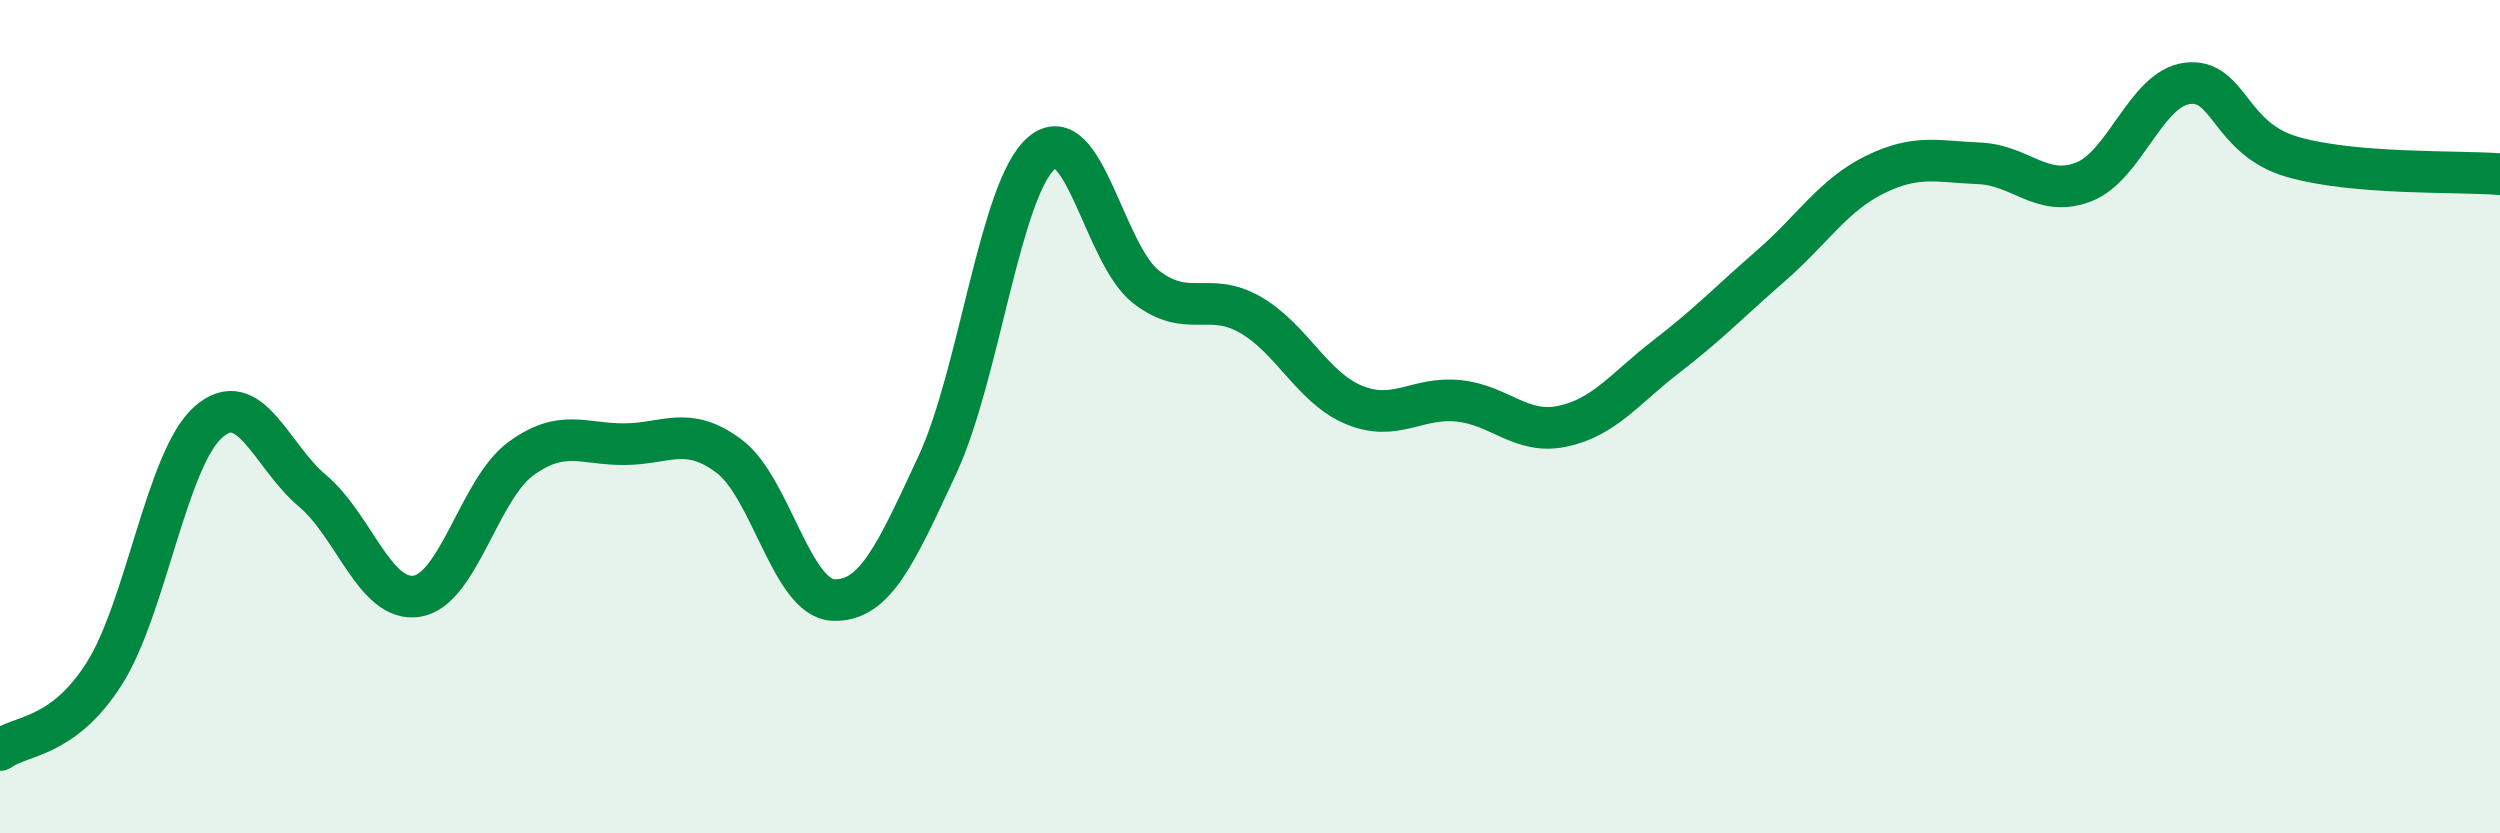 
    <svg width="60" height="20" viewBox="0 0 60 20" xmlns="http://www.w3.org/2000/svg">
      <path
        d="M 0,18 C 0.5,17.63 1.5,17.74 2.5,16.17 C 3.5,14.6 4,11.01 5,10.13 C 6,9.25 6.5,10.94 7.5,11.78 C 8.5,12.62 9,14.46 10,14.31 C 11,14.16 11.5,11.74 12.5,11.01 C 13.5,10.28 14,10.67 15,10.66 C 16,10.65 16.5,10.2 17.5,10.95 C 18.5,11.7 19,14.36 20,14.4 C 21,14.44 21.5,13.3 22.5,11.15 C 23.5,9 24,4.52 25,3.67 C 26,2.82 26.5,6.1 27.5,6.88 C 28.5,7.66 29,6.98 30,7.55 C 31,8.12 31.5,9.31 32.5,9.72 C 33.5,10.13 34,9.52 35,9.62 C 36,9.72 36.5,10.44 37.5,10.23 C 38.5,10.02 39,9.32 40,8.55 C 41,7.78 41.5,7.25 42.5,6.38 C 43.5,5.51 44,4.68 45,4.19 C 46,3.7 46.5,3.88 47.5,3.92 C 48.5,3.96 49,4.75 50,4.37 C 51,3.99 51.5,2.12 52.5,2 C 53.5,1.88 53.5,3.32 55,3.76 C 56.5,4.2 59,4.1 60,4.18L60 20L0 20Z"
        fill="#008740"
        opacity="0.1"
        stroke-linecap="round"
        stroke-linejoin="round"
      />
      <path
        d="M 0,18 C 0.5,17.63 1.5,17.74 2.5,16.17 C 3.5,14.6 4,11.01 5,10.13 C 6,9.25 6.5,10.94 7.5,11.78 C 8.5,12.62 9,14.46 10,14.31 C 11,14.16 11.5,11.74 12.5,11.01 C 13.5,10.28 14,10.67 15,10.66 C 16,10.65 16.5,10.2 17.5,10.95 C 18.5,11.7 19,14.36 20,14.4 C 21,14.44 21.5,13.3 22.5,11.15 C 23.5,9 24,4.52 25,3.67 C 26,2.82 26.5,6.1 27.5,6.88 C 28.5,7.66 29,6.98 30,7.55 C 31,8.12 31.5,9.31 32.5,9.72 C 33.5,10.13 34,9.52 35,9.62 C 36,9.72 36.5,10.44 37.5,10.23 C 38.5,10.02 39,9.32 40,8.55 C 41,7.78 41.5,7.25 42.5,6.38 C 43.5,5.51 44,4.68 45,4.19 C 46,3.7 46.5,3.88 47.5,3.92 C 48.5,3.96 49,4.75 50,4.37 C 51,3.99 51.5,2.12 52.5,2 C 53.5,1.88 53.5,3.32 55,3.76 C 56.5,4.2 59,4.1 60,4.18"
        stroke="#008740"
        stroke-width="1"
        fill="none"
        stroke-linecap="round"
        stroke-linejoin="round"
      />
    </svg>
  